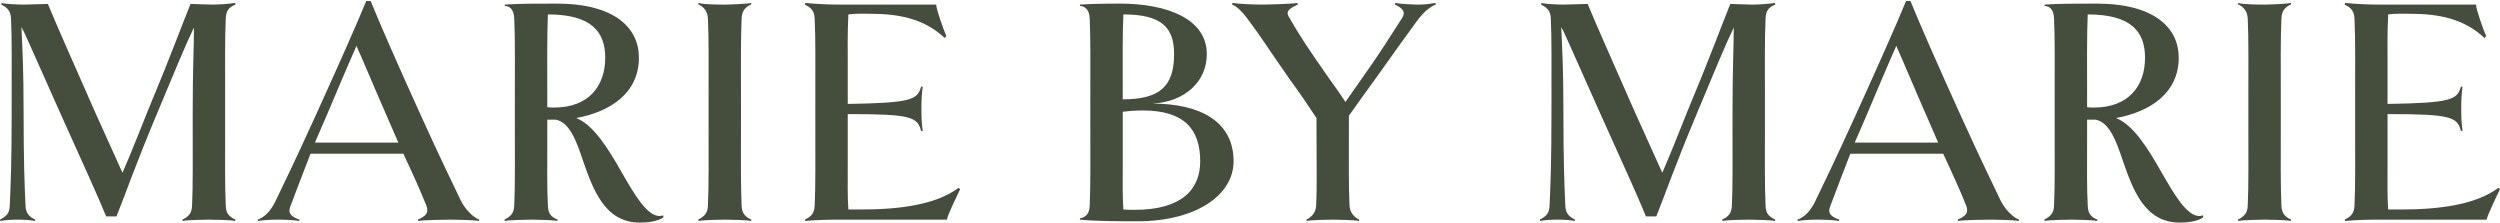<?xml version="1.0" encoding="UTF-8"?> <svg xmlns="http://www.w3.org/2000/svg" width="157" height="14" viewBox="0 0 157 14" fill="none"> <path d="M14.79 13.794C14.336 13.568 14.197 13.382 14.178 12.909C14.118 11.591 14.138 10.212 14.138 7.041C14.138 3.85 14.118 2.471 14.178 1.174C14.197 0.7 14.336 0.474 14.79 0.288L14.771 0.185C14.316 0.247 13.802 0.288 13.327 0.288C13.011 0.288 12.121 0.247 11.963 0.247C11.429 1.565 10.678 3.624 9.274 6.979C8.878 7.947 8.305 9.45 7.692 10.85L5.972 7.041C4.548 3.809 3.559 1.585 3.006 0.247C2.808 0.247 1.799 0.288 1.483 0.288C1.088 0.288 0.316 0.247 0.099 0.185L0.079 0.288C0.534 0.515 0.672 0.741 0.692 1.174C0.751 2.471 0.732 3.85 0.732 7.041C0.732 10.212 0.672 11.591 0.613 12.909C0.593 13.403 0.415 13.568 0 13.794L0.02 13.877C0.316 13.815 0.811 13.794 1.107 13.794C1.424 13.794 1.898 13.815 2.195 13.877L2.215 13.794C1.839 13.609 1.621 13.403 1.602 12.909C1.542 11.591 1.483 10.212 1.483 7.041C1.483 4.344 1.404 2.924 1.345 1.709L1.483 1.956C2.017 3.109 2.491 4.221 3.757 7.041C5.2 10.253 6.13 12.271 6.664 13.588H7.316C7.85 12.271 8.503 10.356 9.926 6.979C11.034 4.324 11.607 2.924 12.18 1.729C12.18 2.903 12.101 4.303 12.101 7.041C12.101 10.274 12.121 11.571 12.062 12.909C12.042 13.424 11.824 13.609 11.449 13.794L11.469 13.877C11.745 13.815 12.813 13.794 13.13 13.794C13.426 13.794 14.494 13.815 14.771 13.877L14.79 13.794ZM30.098 13.794C29.723 13.65 29.228 13.177 28.932 12.579C28.299 11.241 27.844 10.356 26.42 7.226C24.997 4.097 23.81 1.379 23.276 0.062H23C22.466 1.379 21.259 4.097 19.836 7.226C18.412 10.356 17.878 11.427 17.245 12.744C16.949 13.3 16.593 13.65 16.178 13.794L16.198 13.877C16.573 13.815 17.068 13.794 17.443 13.794C17.839 13.794 18.452 13.815 18.788 13.877L18.808 13.794C18.313 13.609 18.037 13.424 18.254 12.909C18.61 11.982 18.926 11.118 19.5 9.656H25.333C26.025 11.138 26.401 11.982 26.776 12.909C26.954 13.382 26.737 13.568 26.242 13.794L26.262 13.877C26.598 13.815 27.923 13.794 28.319 13.794C28.674 13.794 29.723 13.815 30.078 13.877L30.098 13.794ZM19.776 8.956L20.508 7.268C21.2 5.641 21.774 4.262 22.387 2.882C23 4.262 23.494 5.476 24.265 7.226L25.017 8.956H19.776ZM41.646 13.527C41.547 13.547 41.468 13.568 41.429 13.568C40.618 13.568 39.827 12.188 38.977 10.706C38.186 9.326 37.276 7.844 36.189 7.412C38.324 7.021 40.124 5.847 40.124 3.624C40.124 1.75 38.601 0.226 34.963 0.226C33.697 0.226 32.59 0.226 31.7 0.288V0.371C32.076 0.391 32.274 0.659 32.294 1.174C32.353 2.471 32.333 3.85 32.333 7.041C32.333 10.274 32.353 11.571 32.294 12.909C32.274 13.382 32.096 13.568 31.68 13.794L31.7 13.877C31.997 13.815 33.065 13.794 33.381 13.794C33.697 13.794 34.726 13.815 35.002 13.877L35.022 13.794C34.567 13.609 34.429 13.382 34.409 12.909C34.35 11.715 34.37 10.912 34.37 8.482V7.515H34.904C35.754 7.679 36.189 8.812 36.604 10.068C37.237 11.879 37.968 13.979 40.183 13.979C40.638 13.979 41.29 13.918 41.666 13.65L41.646 13.527ZM34.805 6.753C34.666 6.753 34.508 6.753 34.37 6.732C34.37 4.015 34.35 2.141 34.409 0.906C37.098 0.906 38.008 1.956 38.008 3.624C38.008 5.415 36.96 6.753 34.805 6.753ZM47.187 13.794C46.791 13.609 46.593 13.403 46.574 12.909C46.514 11.591 46.534 10.212 46.534 7.041C46.534 3.85 46.514 2.471 46.574 1.174C46.593 0.679 46.791 0.453 47.187 0.268L47.167 0.185C46.89 0.247 45.822 0.288 45.526 0.288C45.209 0.288 44.161 0.288 43.865 0.185L43.845 0.268C44.24 0.453 44.438 0.741 44.458 1.174C44.517 2.471 44.498 3.85 44.498 7.041C44.498 10.212 44.517 11.591 44.458 12.909C44.438 13.382 44.26 13.568 43.845 13.794L43.865 13.877C44.181 13.815 45.19 13.794 45.526 13.794C45.822 13.794 46.91 13.815 47.167 13.877L47.187 13.794ZM60.199 11.797C58.755 12.868 56.481 13.156 54.049 13.156H53.278C53.219 12.353 53.239 11.488 53.239 10.253V7.206V7.165C57.173 7.165 57.628 7.329 57.846 8.235L57.945 8.215C57.885 7.741 57.865 7.391 57.865 6.835C57.865 6.279 57.885 5.95 57.945 5.456L57.846 5.435C57.628 6.279 57.173 6.465 53.239 6.526V3.912C53.239 2.903 53.219 2.121 53.278 0.906C53.753 0.844 54.188 0.865 54.642 0.865C56.462 0.865 58.044 1.174 59.329 2.388L59.428 2.265C59.269 1.894 58.795 0.597 58.795 0.288H52.744C51.894 0.288 51.261 0.247 50.569 0.185L50.549 0.288C50.806 0.432 51.143 0.576 51.162 1.174C51.222 2.471 51.202 3.85 51.202 7.041C51.202 10.212 51.222 11.591 51.162 12.909C51.143 13.506 50.806 13.65 50.549 13.794L50.569 13.877C51.261 13.815 51.874 13.794 52.803 13.794H59.467C59.467 13.588 60.199 12.085 60.298 11.879L60.199 11.797ZM72.368 6.506C74.404 6.403 75.788 5.126 75.788 3.397C75.788 1.194 73.317 0.226 70.331 0.226C70.015 0.226 68.69 0.226 67.82 0.288V0.371C68.116 0.391 68.413 0.576 68.433 1.174C68.492 2.471 68.472 3.85 68.472 7.041C68.472 10.212 68.492 11.591 68.433 12.909C68.413 13.506 68.116 13.65 67.82 13.712V13.794C68.828 13.897 70.43 13.897 71.438 13.897C75.077 13.897 77.469 12.271 77.469 10.129C77.469 7.576 75.294 6.506 72.368 6.506ZM70.509 6.238C70.509 3.562 70.489 2.141 70.549 0.906C72.981 0.906 73.732 1.75 73.732 3.397C73.732 5.435 72.822 6.238 70.509 6.238ZM71.26 13.177C71.043 13.177 70.786 13.177 70.549 13.156C70.489 12.353 70.509 11.571 70.509 10.397V7.35V7.021C70.964 6.959 71.379 6.938 71.774 6.938C74.385 6.938 75.373 8.132 75.373 10.129C75.373 11.9 74.207 13.177 71.26 13.177ZM90.148 0.185C89.773 0.247 89.476 0.288 89.081 0.288C88.685 0.288 87.954 0.247 87.618 0.185L87.598 0.288C88.151 0.535 88.27 0.782 88.052 1.132C87.004 2.759 86.668 3.315 85.502 4.962L84.493 6.403C84.276 6.094 84.098 5.785 83.564 5.065C82.14 3.026 81.666 2.326 80.934 1.05C80.756 0.741 80.895 0.556 81.507 0.288L81.468 0.185C81.152 0.247 79.59 0.288 79.214 0.288C78.799 0.288 77.77 0.247 77.395 0.185L77.375 0.288C77.77 0.432 78.186 0.947 78.581 1.503C79.154 2.265 79.629 3.026 81.053 5.065C81.587 5.785 82.2 6.691 82.674 7.412C82.674 10.665 82.714 11.632 82.654 12.909C82.635 13.3 82.437 13.588 82.041 13.794L82.061 13.877C82.338 13.815 83.366 13.794 83.702 13.794C83.999 13.794 85.067 13.815 85.344 13.877L85.363 13.794C84.988 13.609 84.77 13.3 84.75 12.909C84.691 11.612 84.711 10.623 84.711 7.268C85.245 6.506 85.877 5.641 86.293 5.065C87.776 2.985 88.052 2.594 88.942 1.379C89.338 0.824 89.773 0.432 90.168 0.288L90.148 0.185ZM111.49 13.794C111.036 13.568 110.897 13.382 110.877 12.909C110.818 11.591 110.838 10.212 110.838 7.041C110.838 3.85 110.818 2.471 110.877 1.174C110.897 0.7 111.036 0.474 111.49 0.288L111.471 0.185C111.016 0.247 110.502 0.288 110.027 0.288C109.711 0.288 108.821 0.247 108.663 0.247C108.129 1.565 107.378 3.624 105.974 6.979C105.578 7.947 105.005 9.45 104.392 10.85L102.672 7.041C101.248 3.809 100.259 1.585 99.706 0.247C99.508 0.247 98.499 0.288 98.183 0.288C97.787 0.288 97.016 0.247 96.799 0.185L96.779 0.288C97.234 0.515 97.372 0.741 97.392 1.174C97.451 2.471 97.432 3.85 97.432 7.041C97.432 10.212 97.372 11.591 97.313 12.909C97.293 13.403 97.115 13.568 96.7 13.794L96.72 13.877C97.016 13.815 97.511 13.794 97.807 13.794C98.124 13.794 98.598 13.815 98.895 13.877L98.915 13.794C98.539 13.609 98.321 13.403 98.302 12.909C98.242 11.591 98.183 10.212 98.183 7.041C98.183 4.344 98.104 2.924 98.045 1.709L98.183 1.956C98.717 3.109 99.191 4.221 100.457 7.041C101.9 10.253 102.83 12.271 103.364 13.588H104.016C104.55 12.271 105.203 10.356 106.626 6.979C107.734 4.324 108.307 2.924 108.88 1.729C108.88 2.903 108.801 4.303 108.801 7.041C108.801 10.274 108.821 11.571 108.762 12.909C108.742 13.424 108.524 13.609 108.149 13.794L108.169 13.877C108.445 13.815 109.513 13.794 109.829 13.794C110.126 13.794 111.194 13.815 111.471 13.877L111.49 13.794ZM126.798 13.794C126.423 13.65 125.928 13.177 125.632 12.579C124.999 11.241 124.544 10.356 123.12 7.226C121.697 4.097 120.51 1.379 119.976 0.062H119.7C119.166 1.379 117.96 4.097 116.536 7.226C115.112 10.356 114.578 11.427 113.946 12.744C113.649 13.3 113.293 13.65 112.878 13.794L112.898 13.877C113.273 13.815 113.768 13.794 114.143 13.794C114.539 13.794 115.152 13.815 115.488 13.877L115.508 13.794C115.013 13.609 114.737 13.424 114.954 12.909C115.31 11.982 115.626 11.118 116.2 9.656H122.033C122.725 11.138 123.101 11.982 123.476 12.909C123.654 13.382 123.437 13.568 122.942 13.794L122.962 13.877C123.298 13.815 124.623 13.794 125.019 13.794C125.375 13.794 126.423 13.815 126.778 13.877L126.798 13.794ZM116.477 8.956L117.208 7.268C117.9 5.641 118.474 4.262 119.087 2.882C119.7 4.262 120.194 5.476 120.965 7.226L121.717 8.956H116.477ZM138.347 13.527C138.248 13.547 138.169 13.568 138.129 13.568C137.318 13.568 136.527 12.188 135.677 10.706C134.886 9.326 133.977 7.844 132.889 7.412C135.025 7.021 136.824 5.847 136.824 3.624C136.824 1.75 135.301 0.226 131.663 0.226C130.398 0.226 129.29 0.226 128.401 0.288V0.371C128.776 0.391 128.974 0.659 128.994 1.174C129.053 2.471 129.033 3.85 129.033 7.041C129.033 10.274 129.053 11.571 128.994 12.909C128.974 13.382 128.796 13.568 128.381 13.794L128.401 13.877C128.697 13.815 129.765 13.794 130.081 13.794C130.398 13.794 131.426 13.815 131.703 13.877L131.722 13.794C131.268 13.609 131.129 13.382 131.11 12.909C131.05 11.715 131.07 10.912 131.07 8.482V7.515H131.604C132.454 7.679 132.889 8.812 133.304 10.068C133.937 11.879 134.669 13.979 136.883 13.979C137.338 13.979 137.991 13.918 138.366 13.65L138.347 13.527ZM131.505 6.753C131.367 6.753 131.208 6.753 131.07 6.732C131.07 4.015 131.05 2.141 131.11 0.906C133.799 0.906 134.708 1.956 134.708 3.624C134.708 5.415 133.66 6.753 131.505 6.753ZM143.886 13.794C143.491 13.609 143.293 13.403 143.273 12.909C143.214 11.591 143.234 10.212 143.234 7.041C143.234 3.85 143.214 2.471 143.273 1.174C143.293 0.679 143.491 0.453 143.886 0.268L143.867 0.185C143.59 0.247 142.522 0.288 142.225 0.288C141.909 0.288 140.861 0.288 140.564 0.185L140.545 0.268C140.94 0.453 141.138 0.741 141.158 1.174C141.217 2.471 141.197 3.85 141.197 7.041C141.197 10.212 141.217 11.591 141.158 12.909C141.138 13.382 140.96 13.568 140.545 13.794L140.564 13.877C140.881 13.815 141.889 13.794 142.225 13.794C142.522 13.794 143.61 13.815 143.867 13.877L143.886 13.794ZM156.899 11.797C155.455 12.868 153.181 13.156 150.749 13.156H149.978C149.919 12.353 149.938 11.488 149.938 10.253V7.206V7.165C153.873 7.165 154.328 7.329 154.545 8.235L154.644 8.215C154.585 7.741 154.565 7.391 154.565 6.835C154.565 6.279 154.585 5.95 154.644 5.456L154.545 5.435C154.328 6.279 153.873 6.465 149.938 6.526V3.912C149.938 2.903 149.919 2.121 149.978 0.906C150.452 0.844 150.887 0.865 151.342 0.865C153.161 0.865 154.743 1.174 156.028 2.388L156.127 2.265C155.969 1.894 155.495 0.597 155.495 0.288H149.444C148.594 0.288 147.961 0.247 147.269 0.185L147.249 0.288C147.506 0.432 147.842 0.576 147.862 1.174C147.921 2.471 147.902 3.85 147.902 7.041C147.902 10.212 147.921 11.591 147.862 12.909C147.842 13.506 147.506 13.65 147.249 13.794L147.269 13.877C147.961 13.815 148.574 13.794 149.503 13.794H156.167C156.167 13.588 156.899 12.085 156.997 11.879L156.899 11.797Z" fill="#454E3C"></path> </svg> 